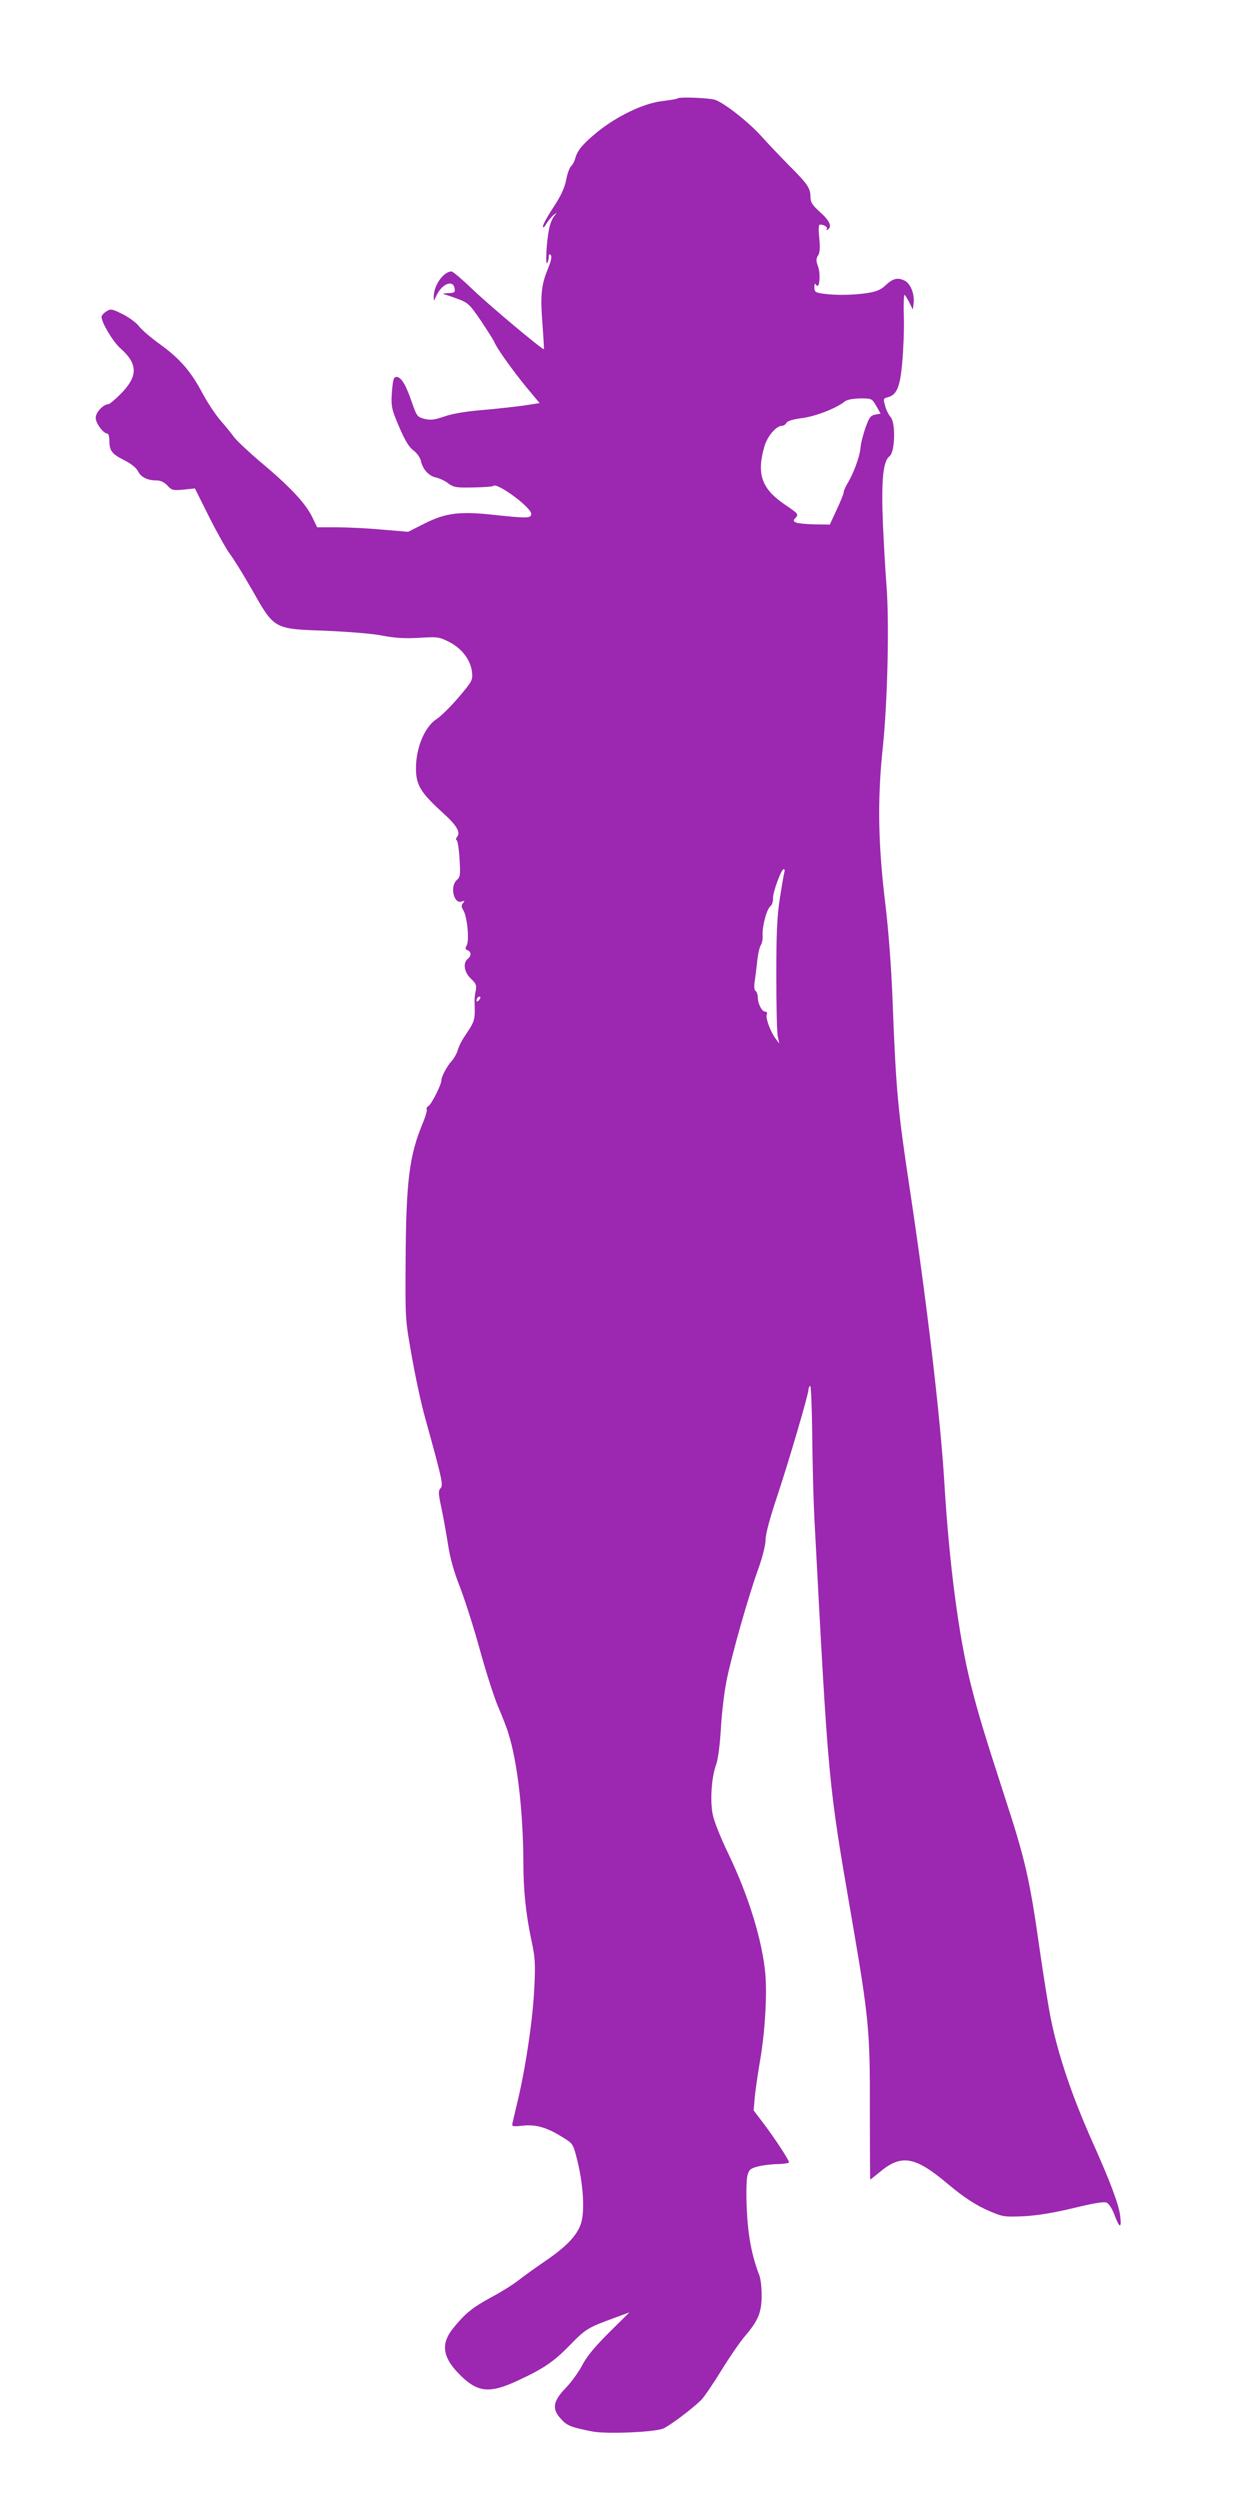 <?xml version="1.0" standalone="no"?>
<!DOCTYPE svg PUBLIC "-//W3C//DTD SVG 20010904//EN"
 "http://www.w3.org/TR/2001/REC-SVG-20010904/DTD/svg10.dtd">
<svg version="1.0" xmlns="http://www.w3.org/2000/svg"
 width="638pt" height="1280pt" viewBox="0 0 638 1280"
 preserveAspectRatio="xMidYMid meet">
<g transform="translate(0,1280) scale(0.1,-0.1)"
fill="#9c27b0" stroke="none">
<path d="M3469 12296 c-3 -3 -39 -9 -81 -14 -95 -12 -230 -77 -331 -159 -74
-61 -102 -95 -112 -136 -4 -14 -13 -31 -21 -38 -7 -6 -19 -37 -25 -70 -8 -42
-27 -82 -65 -140 -30 -45 -54 -89 -54 -98 0 -10 7 -5 18 14 11 17 27 37 38 45
18 14 18 14 2 -6 -10 -11 -22 -42 -27 -69 -13 -64 -19 -188 -9 -172 4 6 8 21
8 32 0 13 3 16 10 9 7 -7 2 -31 -16 -74 -33 -81 -38 -135 -26 -285 5 -66 8
-121 7 -123 -5 -6 -282 226 -369 310 -50 48 -97 88 -104 88 -41 0 -92 -72 -91
-130 0 -24 0 -24 13 5 28 62 87 86 94 37 3 -19 -1 -22 -35 -23 -22 -1 -29 -3
-18 -6 11 -3 44 -14 73 -25 48 -18 58 -27 115 -111 34 -51 65 -100 69 -110 13
-32 91 -141 161 -227 l70 -84 -84 -13 c-46 -6 -142 -17 -214 -23 -82 -7 -153
-19 -191 -33 -50 -17 -69 -19 -100 -12 -37 10 -40 13 -65 85 -30 89 -55 130
-79 130 -14 0 -18 -13 -23 -75 -5 -63 -2 -84 17 -133 42 -105 66 -149 95 -170
16 -12 32 -35 36 -51 9 -44 41 -79 78 -86 17 -4 46 -17 62 -30 27 -20 41 -23
127 -21 53 1 100 4 104 8 19 19 194 -110 194 -143 0 -23 -17 -24 -194 -5 -175
19 -245 9 -353 -45 l-83 -42 -132 11 c-73 7 -178 12 -233 12 l-101 0 -26 54
c-34 69 -115 156 -260 277 -64 54 -126 113 -139 130 -12 17 -43 55 -69 85 -26
30 -68 93 -94 142 -59 111 -115 176 -219 251 -45 32 -92 73 -105 90 -12 17
-50 45 -83 62 -57 28 -62 29 -85 14 -13 -8 -24 -21 -24 -27 0 -30 58 -127 95
-160 92 -81 93 -144 3 -235 -29 -29 -57 -53 -64 -53 -25 0 -64 -42 -64 -69 0
-28 39 -81 60 -81 5 0 10 -16 10 -36 0 -51 12 -68 75 -100 35 -17 62 -39 71
-56 16 -32 49 -48 96 -48 20 0 39 -9 55 -26 23 -25 29 -26 83 -21 l58 6 72
-144 c40 -80 88 -165 106 -190 19 -24 68 -104 110 -177 121 -213 111 -208 389
-218 113 -5 237 -15 285 -25 62 -12 112 -15 185 -11 96 6 103 5 155 -21 66
-34 110 -93 117 -155 4 -41 1 -46 -69 -129 -40 -47 -90 -96 -111 -110 -61 -38
-107 -146 -107 -252 0 -88 23 -125 143 -234 65 -59 86 -95 68 -117 -6 -8 -8
-16 -3 -18 5 -1 12 -44 15 -95 5 -82 4 -93 -14 -109 -37 -33 -15 -126 26 -110
15 5 16 4 6 -8 -10 -12 -9 -20 2 -38 19 -31 31 -152 17 -178 -9 -16 -8 -22 5
-26 19 -8 19 -28 0 -44 -26 -21 -18 -69 16 -101 27 -25 30 -34 25 -62 -4 -17
-7 -43 -6 -57 3 -96 3 -96 -52 -178 -15 -22 -30 -53 -34 -69 -4 -15 -17 -39
-29 -53 -26 -28 -55 -83 -55 -102 0 -22 -51 -123 -66 -131 -8 -5 -12 -12 -9
-17 3 -5 -6 -36 -19 -68 -70 -167 -87 -298 -89 -709 -2 -296 -2 -299 31 -485
18 -102 48 -244 68 -315 90 -324 94 -346 80 -363 -12 -13 -12 -27 4 -100 10
-47 25 -131 34 -188 11 -70 30 -140 60 -215 24 -62 70 -204 101 -317 31 -113
73 -245 94 -295 21 -49 46 -112 54 -140 46 -143 76 -401 77 -665 0 -140 13
-262 41 -395 19 -87 21 -118 15 -241 -7 -156 -41 -389 -80 -559 -14 -60 -28
-120 -31 -132 -5 -22 -4 -23 54 -17 67 7 124 -10 206 -62 50 -31 50 -32 72
-120 27 -111 37 -236 22 -303 -14 -67 -71 -130 -191 -211 -51 -35 -112 -79
-136 -98 -24 -19 -84 -57 -135 -84 -98 -53 -136 -84 -198 -161 -62 -78 -53
-145 29 -230 95 -98 156 -105 302 -37 136 63 185 97 269 183 80 82 92 89 220
136 l84 31 -104 -103 c-73 -73 -114 -122 -138 -168 -18 -35 -56 -87 -83 -115
-66 -68 -73 -107 -28 -157 32 -37 51 -45 163 -67 70 -14 317 -4 363 15 33 14
153 104 196 148 15 16 61 83 102 150 41 67 96 147 122 177 66 77 84 120 84
207 0 39 -5 84 -11 100 -39 100 -59 205 -65 338 -4 77 -2 156 3 175 8 30 15
37 54 47 24 6 70 12 102 12 31 1 57 5 57 9 0 12 -72 122 -131 200 l-50 66 6
71 c4 38 16 122 27 185 25 144 36 332 27 442 -16 173 -85 398 -189 615 -38 78
-74 168 -80 200 -15 69 -7 192 16 255 10 25 20 100 25 183 4 77 17 189 29 248
24 123 112 435 165 580 20 57 35 117 35 143 0 28 22 111 60 224 60 181 160
521 160 546 0 7 4 15 8 18 5 3 9 -108 11 -247 1 -139 6 -333 11 -432 72 -1361
70 -1346 189 -2035 91 -529 96 -586 95 -997 0 -194 1 -353 2 -353 1 0 22 16
46 36 112 95 182 84 348 -56 87 -73 150 -114 222 -144 63 -27 74 -28 170 -24
70 4 152 17 255 42 112 27 158 34 171 27 11 -6 27 -32 37 -58 27 -73 39 -77
31 -11 -6 57 -50 175 -141 378 -105 235 -176 444 -214 632 -11 52 -36 208 -56
346 -51 362 -74 465 -174 772 -115 354 -143 449 -180 595 -63 251 -111 622
-136 1040 -20 330 -90 924 -176 1493 -62 410 -71 505 -89 977 -6 161 -21 355
-36 480 -38 311 -42 539 -14 805 25 239 34 645 19 835 -5 61 -13 200 -18 310
-9 226 0 324 34 349 28 21 32 171 5 201 -10 11 -23 37 -28 58 -10 35 -9 37 14
43 46 12 63 52 74 180 6 66 10 170 8 232 -2 61 0 112 3 112 3 0 14 -17 24 -37
l19 -38 4 30 c6 48 -15 103 -46 118 -36 18 -60 11 -98 -24 -22 -22 -46 -32
-90 -39 -68 -11 -161 -13 -228 -4 -41 6 -46 9 -46 33 0 19 3 22 9 12 17 -26
24 53 10 94 -11 29 -11 40 0 57 9 15 11 40 6 89 -5 45 -3 69 3 69 22 0 42 -13
35 -23 -3 -6 -1 -7 5 -3 24 15 11 45 -38 89 -40 36 -50 51 -50 77 0 46 -13 66
-109 162 -47 48 -112 116 -143 151 -66 73 -188 169 -237 186 -32 10 -183 16
-192 7z m1018 -1575 l22 -39 -28 -5 c-24 -5 -31 -15 -50 -69 -12 -35 -24 -81
-25 -103 -4 -43 -36 -131 -67 -181 -10 -17 -19 -37 -19 -45 0 -7 -16 -47 -36
-89 l-35 -76 -77 1 c-42 1 -85 5 -95 9 -16 8 -17 10 -2 26 15 16 11 21 -57 67
-118 80 -145 156 -104 297 16 54 61 106 91 106 8 0 18 7 22 15 6 10 34 18 78
24 68 8 177 50 220 85 13 10 41 15 80 16 59 0 60 -1 82 -39z m-471 -2388 c-3
-10 -13 -70 -23 -133 -14 -90 -18 -176 -18 -395 0 -154 3 -295 8 -314 l7 -34
-18 24 c-26 34 -53 106 -46 124 4 9 1 15 -8 15 -17 0 -38 41 -38 75 0 13 -5
27 -11 31 -7 4 -9 23 -4 53 3 25 10 73 13 107 4 34 12 67 18 75 6 8 10 30 9
49 -3 45 20 134 40 150 8 7 14 24 13 39 -2 29 42 151 55 151 5 0 6 -8 3 -17z
m-1564 -655 c-7 -7 -12 -8 -12 -2 0 14 12 26 19 19 2 -3 -1 -11 -7 -17z"/>
</g>
</svg>

